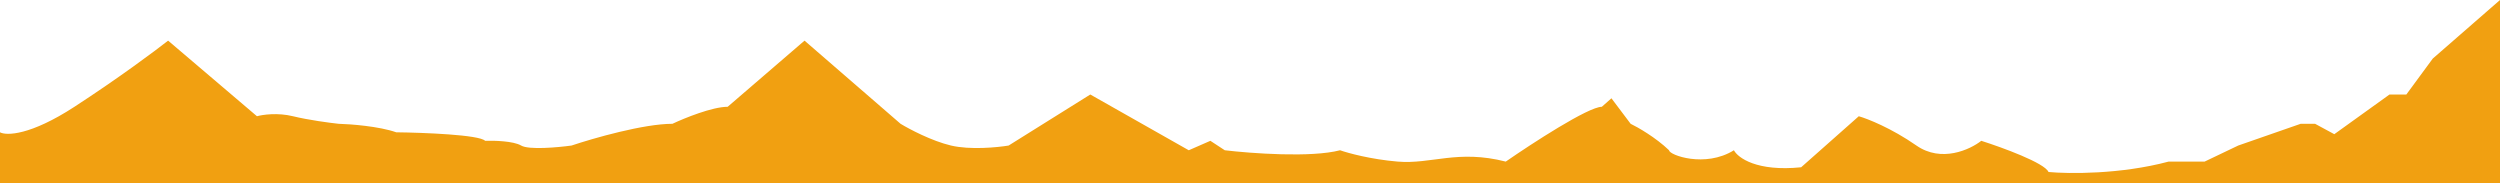 <svg width="600" height="44" preserveAspectRadio="none" viewBox="0 0 600 44" fill="none" xmlns="http://www.w3.org/2000/svg">
<path d="M0 31.753V44H600V0L583.862 14.062L577.522 22.68H573.487L560.231 32.206L555.62 29.711H552.161L537.176 34.928L529.107 38.783H520.461C508.934 41.868 496.446 41.732 491.643 41.278C490.72 39.101 480.5 35.381 475.504 33.794C472.815 35.911 465.937 39.101 459.942 34.928C453.948 30.755 448.223 28.502 446.109 27.897L432.277 40.144C421.671 41.233 417.099 37.876 416.138 36.062C409.222 40.371 400.576 37.196 400.576 36.062C397.349 32.977 393.084 30.543 391.354 29.711L386.743 23.588L384.438 25.629C381.21 25.629 367.723 34.399 361.383 38.783C349.856 35.835 343.516 39.464 335.447 38.783C328.991 38.239 323.535 36.742 321.614 36.062C314.697 37.876 300.288 36.818 293.948 36.062L290.49 33.794L285.303 36.062L261.671 22.68L242.075 34.928C239.385 35.381 232.853 36.017 228.242 34.928C223.631 33.839 218.252 30.997 216.138 29.711L193.084 9.753L174.64 25.629C170.951 25.629 164.265 28.351 161.383 29.711C154.467 29.711 142.363 33.189 137.176 34.928C133.91 35.381 126.916 36.017 125.072 34.928C123.228 33.839 118.54 33.718 116.427 33.794C115.043 32.342 101.633 31.828 95.101 31.753C90.951 30.301 84.15 29.787 81.268 29.711C79.155 29.485 74.006 28.804 70.317 27.897C66.628 26.99 63.016 27.519 61.672 27.897L40.346 9.753C37.272 12.172 28.473 18.734 17.867 25.629C7.262 32.524 1.537 32.584 0 31.753Z" fill="#F1A011"/>
</svg>
